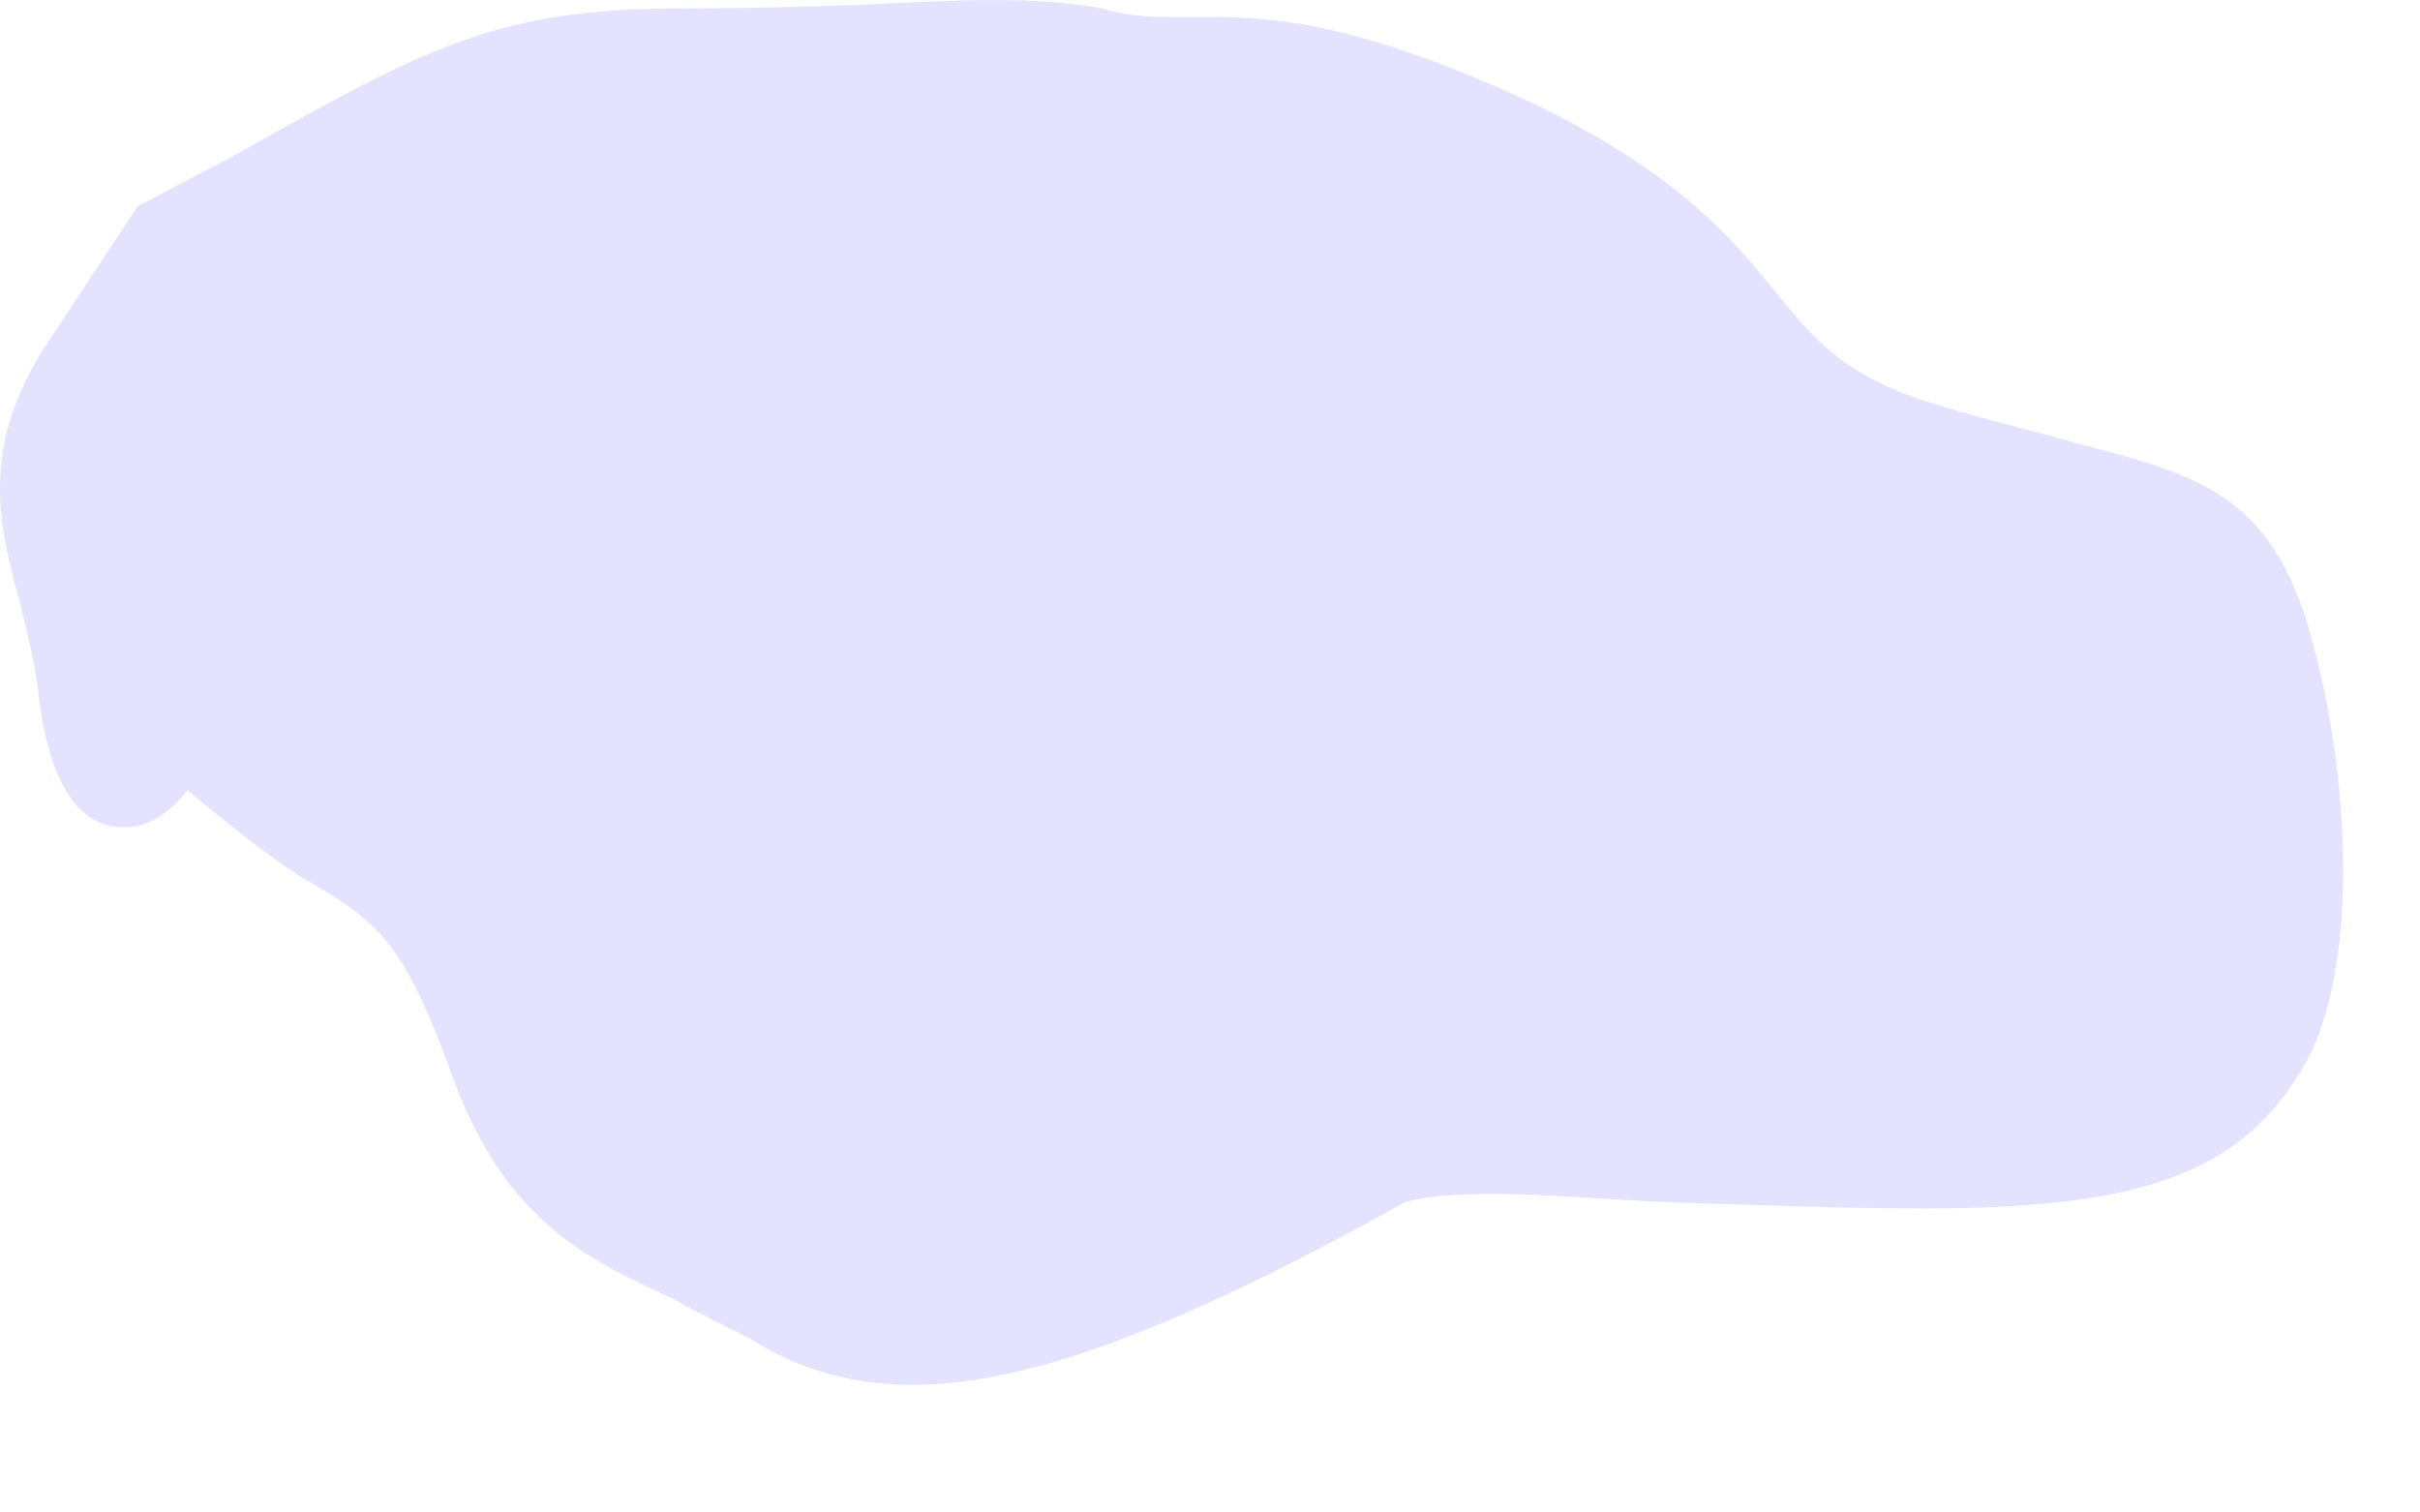 <?xml version="1.0" encoding="utf-8"?>
<svg xmlns="http://www.w3.org/2000/svg" fill="none" height="100%" overflow="visible" preserveAspectRatio="none" style="display: block;" viewBox="0 0 8 5" width="100%">
<path d="M6.859 1.464C6.734 1.426 6.589 1.395 6.409 1.34C6.098 1.246 6.003 1.129 5.863 0.957C5.714 0.773 5.527 0.56 5.054 0.335C4.488 0.074 4.207 0.056 3.992 0.056H3.847C3.786 0.056 3.722 0.051 3.643 0.028C3.43 -0.012 3.182 -0.002 2.851 0.016C2.68 0.021 2.485 0.028 2.246 0.028C1.632 0.028 1.395 0.165 0.756 0.524L0.456 0.681L0.171 1.112C-0.071 1.464 -0.005 1.732 0.061 1.973C0.085 2.076 0.116 2.18 0.129 2.309C0.166 2.595 0.261 2.735 0.41 2.735C0.495 2.735 0.561 2.684 0.62 2.613C0.721 2.694 0.862 2.816 1.004 2.904C1.25 3.048 1.331 3.104 1.496 3.56C1.671 4.041 1.95 4.167 2.226 4.294C2.305 4.34 2.391 4.38 2.485 4.428C2.645 4.53 2.821 4.578 3.016 4.578C3.402 4.578 3.902 4.388 4.643 3.975C4.652 3.975 4.703 3.947 4.937 3.947C5.102 3.947 5.304 3.965 5.527 3.975C5.793 3.983 6.082 3.995 6.363 3.995C7.089 3.995 7.418 3.874 7.622 3.514C7.8 3.19 7.769 2.557 7.638 2.099C7.508 1.626 7.254 1.567 6.859 1.464Z" fill="#E4E3FF" id="Vector"/>
</svg>